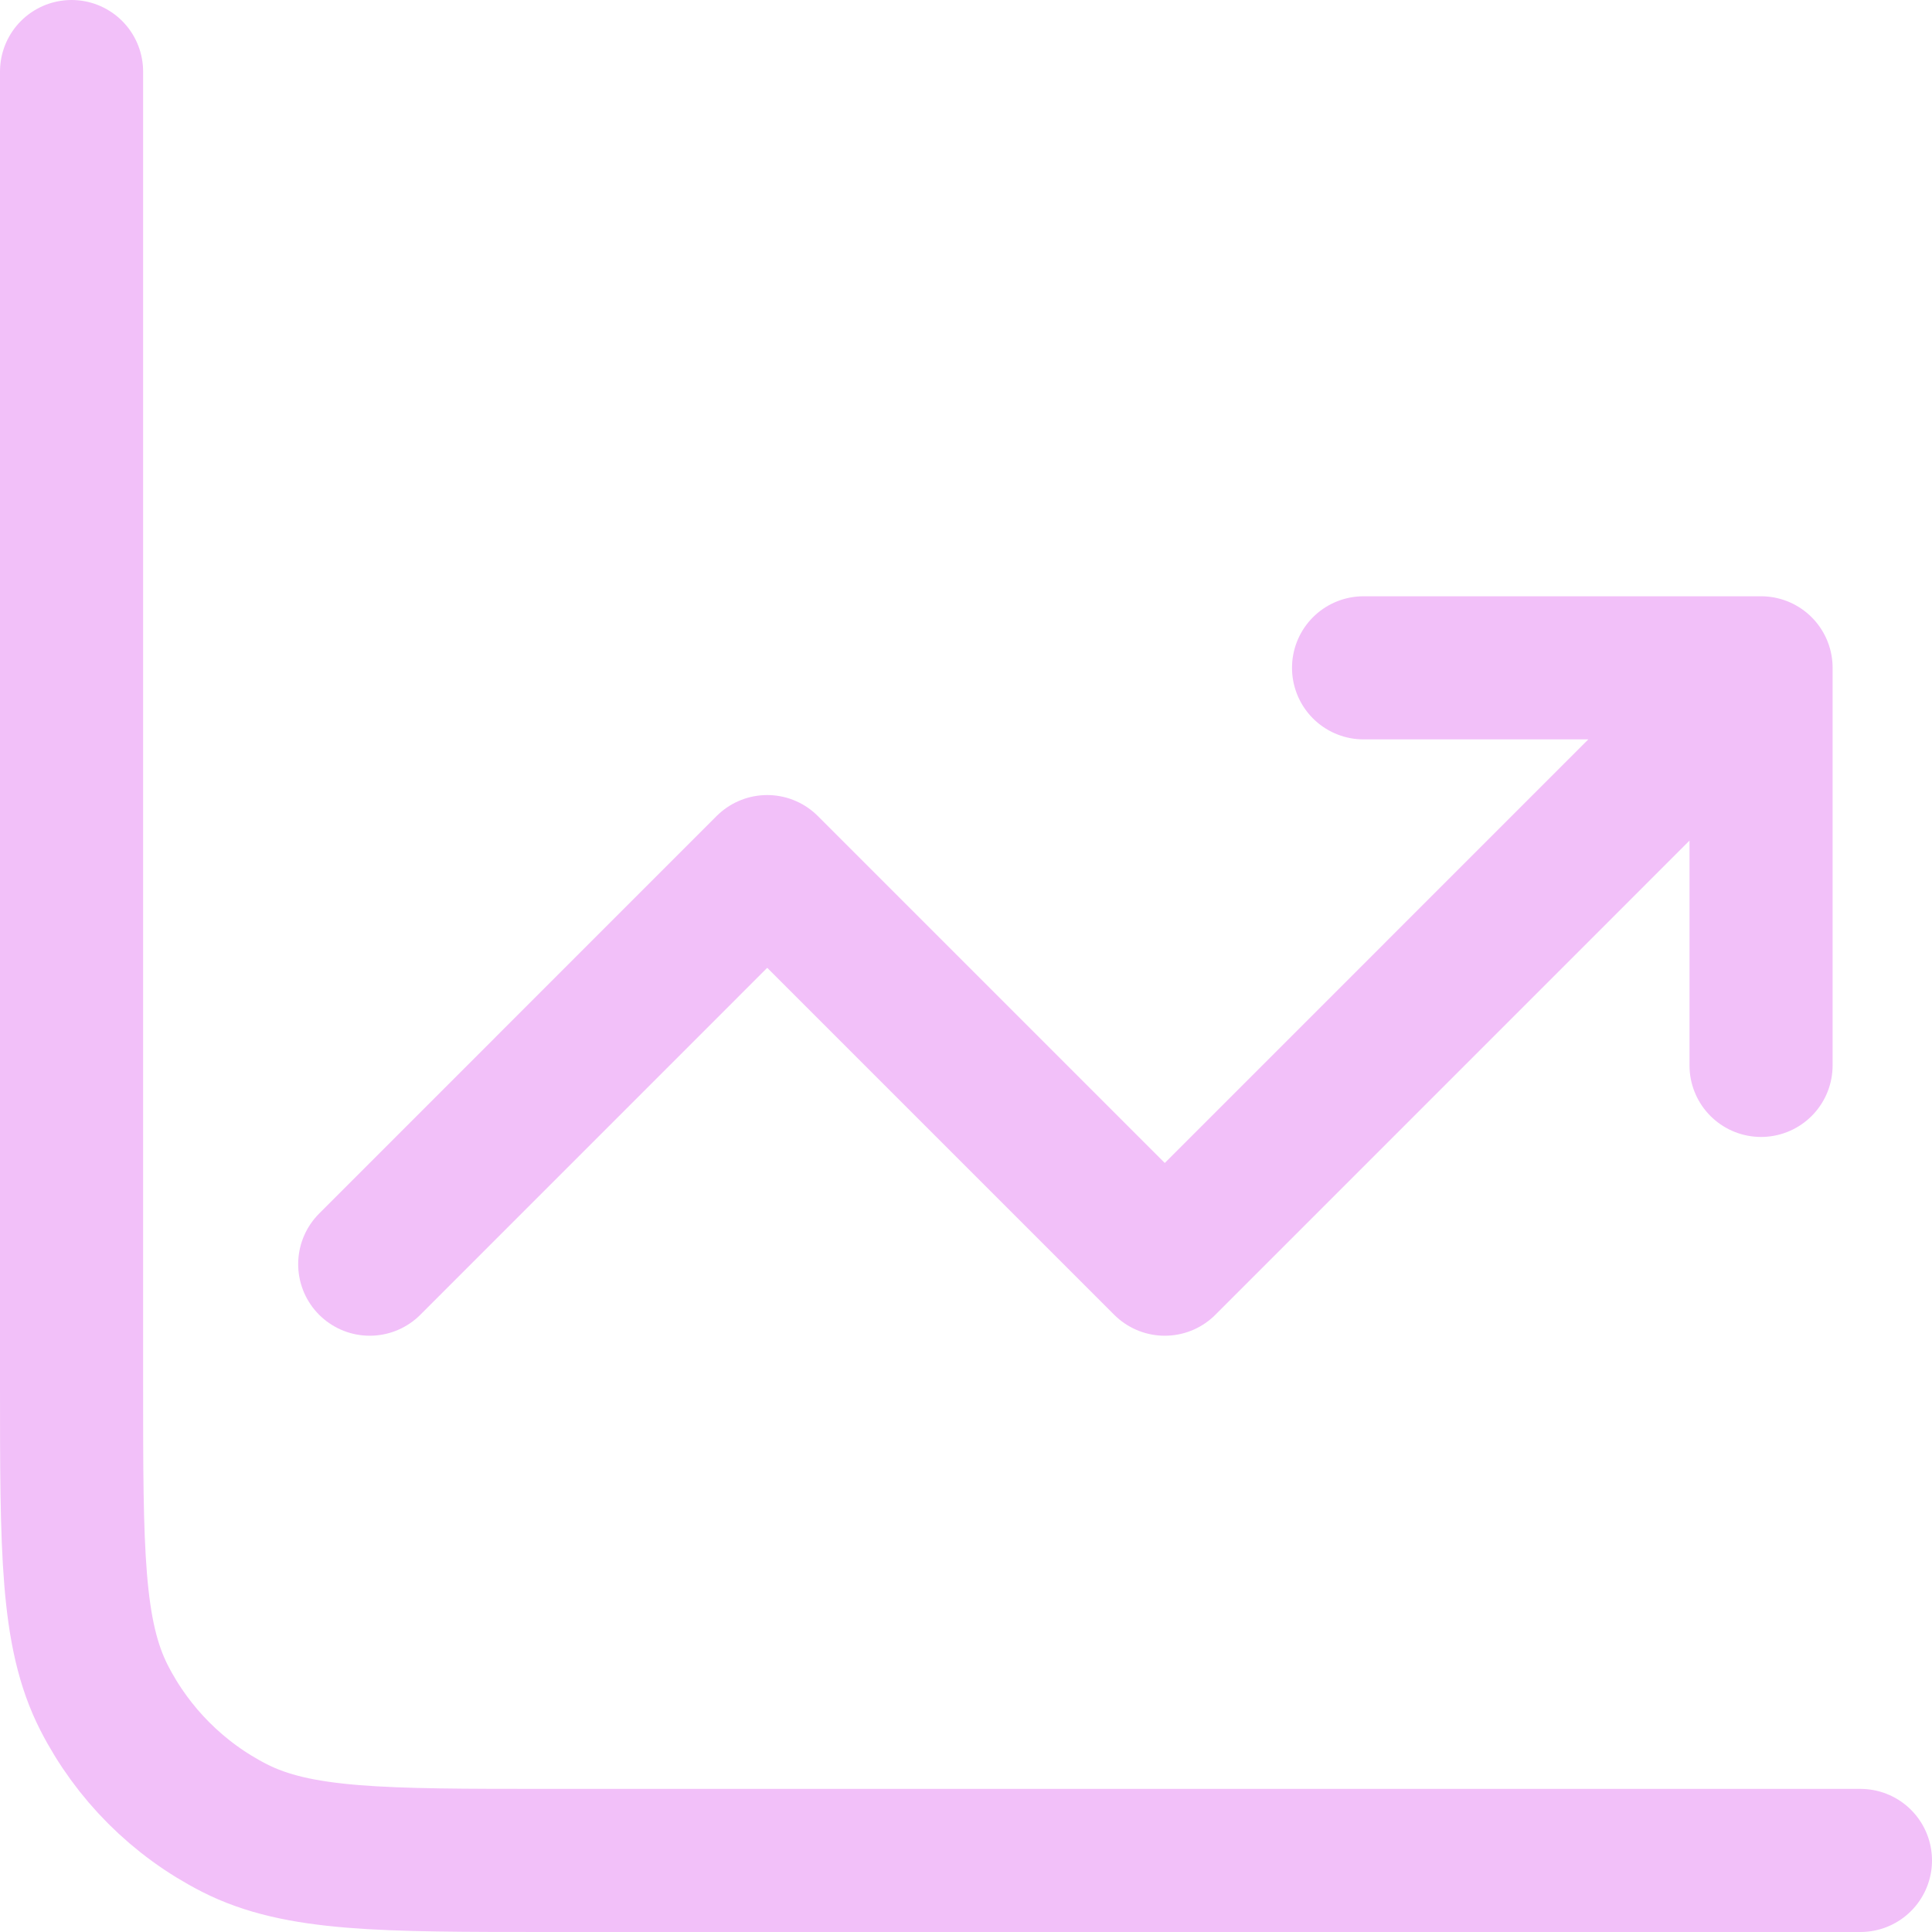 <svg width="27" height="27" viewBox="0 0 27 27" fill="none" xmlns="http://www.w3.org/2000/svg">
<path d="M26 26H7.667C5.333 26 4.166 26 3.275 25.546C2.491 25.146 1.854 24.509 1.454 23.725C1 22.834 1 21.667 1 19.333V1M5.167 17.667L10.722 12.111L16.278 17.667L24.611 9.333M24.611 9.333V14.889M24.611 9.333H19.056" stroke="#F2C0F9" stroke-width="2" stroke-linecap="round" stroke-linejoin="round"/>
</svg>
